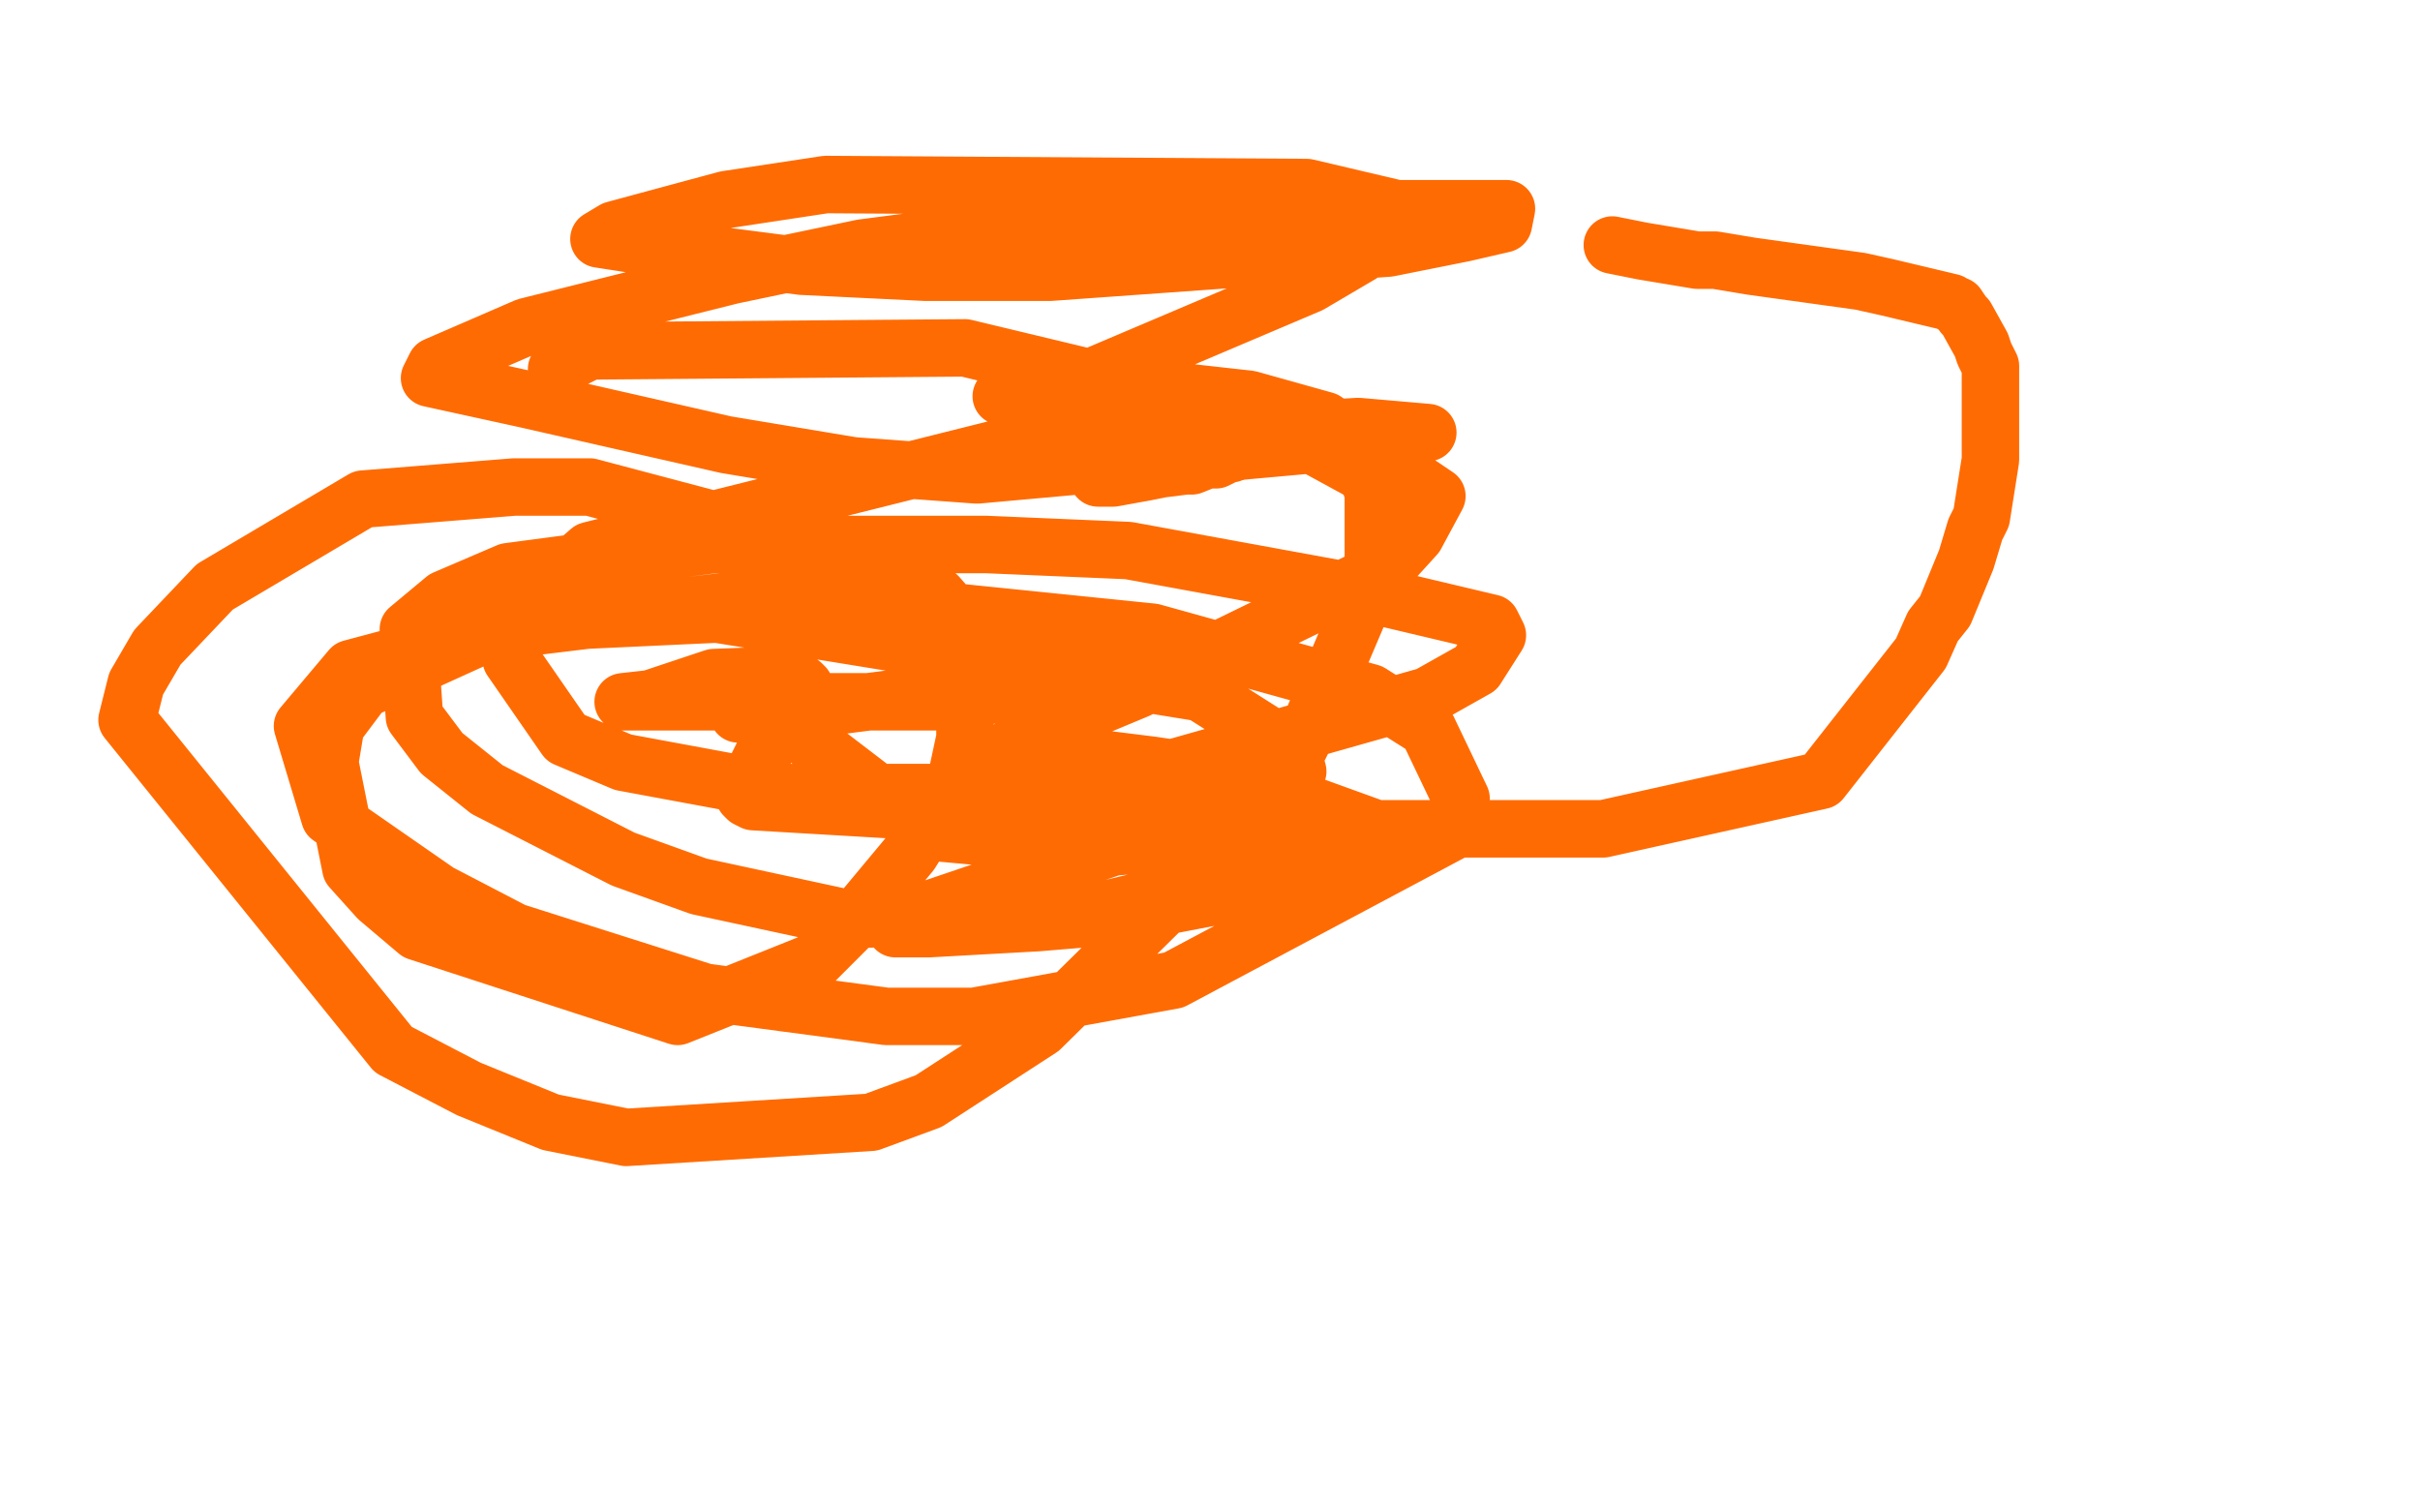 <?xml version="1.0" standalone="no"?>
<!DOCTYPE svg PUBLIC "-//W3C//DTD SVG 1.1//EN"
"http://www.w3.org/Graphics/SVG/1.1/DTD/svg11.dtd">

<svg width="800" height="500" version="1.1" xmlns="http://www.w3.org/2000/svg" xmlns:xlink="http://www.w3.org/1999/xlink" style="stroke-antialiasing: false"><desc>This SVG has been created on https://colorillo.com/</desc><rect x='0' y='0' width='800' height='500' style='fill: rgb(255,255,255); stroke-width:0' /><polyline points="407,150 406,150 406,150 402,152 402,152 399,152 399,152 394,154 394,154 392,154 392,154 384,155 384,155 379,156 368,158 365,158 363,158" style="fill: none; stroke: #ff6b03; stroke-width: 19; stroke-linejoin: round; stroke-linecap: round; stroke-antialiasing: false; stroke-antialias: 0; opacity: 1.0"/>
<polyline points="184,122 185,121 185,121 187,120 187,120 195,116 195,116 319,115 319,115 419,139 452,157 454,163 454,174 454,184 454,191 434,238 425,256 412,273 344,340 307,364 288,371 207,376 182,371 155,360 130,347 42,238 45,226 52,214 71,194 120,165 170,161 195,161 297,188 310,197 317,205 319,221 319,244 316,258 301,282 281,306 269,318 224,336 138,308 125,297 116,287 109,252 111,240 120,228 164,208 238,199 283,199 381,209 453,229 472,241 483,264 480,275 388,324 322,336 293,336 233,328 170,308 145,295 109,270 100,240 116,221 161,209 194,205 237,203 397,229 427,248 429,255 385,296 364,301 282,304 231,293 206,284 161,261 146,249 137,237 135,208 147,198 168,189 236,180 326,180 373,182 455,197 493,206 495,210 488,221 472,230 359,262 293,262 260,262 206,252 187,244 169,218 172,207 180,195 195,182 331,148 449,141 472,143 470,143 467,144 323,157 282,154 240,147 174,132 142,125 144,121 174,108 242,91 285,82 385,69 430,69 469,69 498,69 497,74 484,77 459,82 347,90 306,90 265,88 211,81 198,79 203,76 240,66 273,61 432,62 466,70 466,71 464,73 450,84 433,94 360,125 331,131 332,131 333,130 336,129 363,129 386,129 413,132 438,139 475,164 468,177 458,188 376,228 340,243 333,248 335,248 337,248 341,248 381,253 408,257 455,274 455,275 414,294 367,303 343,305 307,307 296,307 299,306 301,304 306,301 368,280 392,278 407,278 405,278 402,278 392,278 340,278 307,275 256,236 326,227 378,221 315,232 286,232 259,232 206,232 215,231 224,228 236,224 262,223 261,224 259,225 244,229 245,229 247,229 251,228 265,226 266,227 263,228 260,229 257,231 244,236 244,235 245,234 246,234 251,234 255,234 258,234 259,235 258,237 257,238 257,241 256,241 255,242 254,246 247,260 246,263 247,264 249,265 402,274 470,274 501,274 530,274 602,258 635,216 639,207 643,202 650,185 653,175 655,171 658,152 658,149 658,146 658,138 658,134 658,133 658,132 658,131 658,123 658,121 656,117 655,114 650,105 649,104 647,101 646,101 645,100 624,95 615,93 579,88 567,86 565,86 564,86 563,86 561,86 543,83 533,81" style="fill: none; stroke: #ff6b03; stroke-width: 19; stroke-linejoin: round; stroke-linecap: round; stroke-antialiasing: false; stroke-antialias: 0; opacity: 1.0"/>
</svg>

